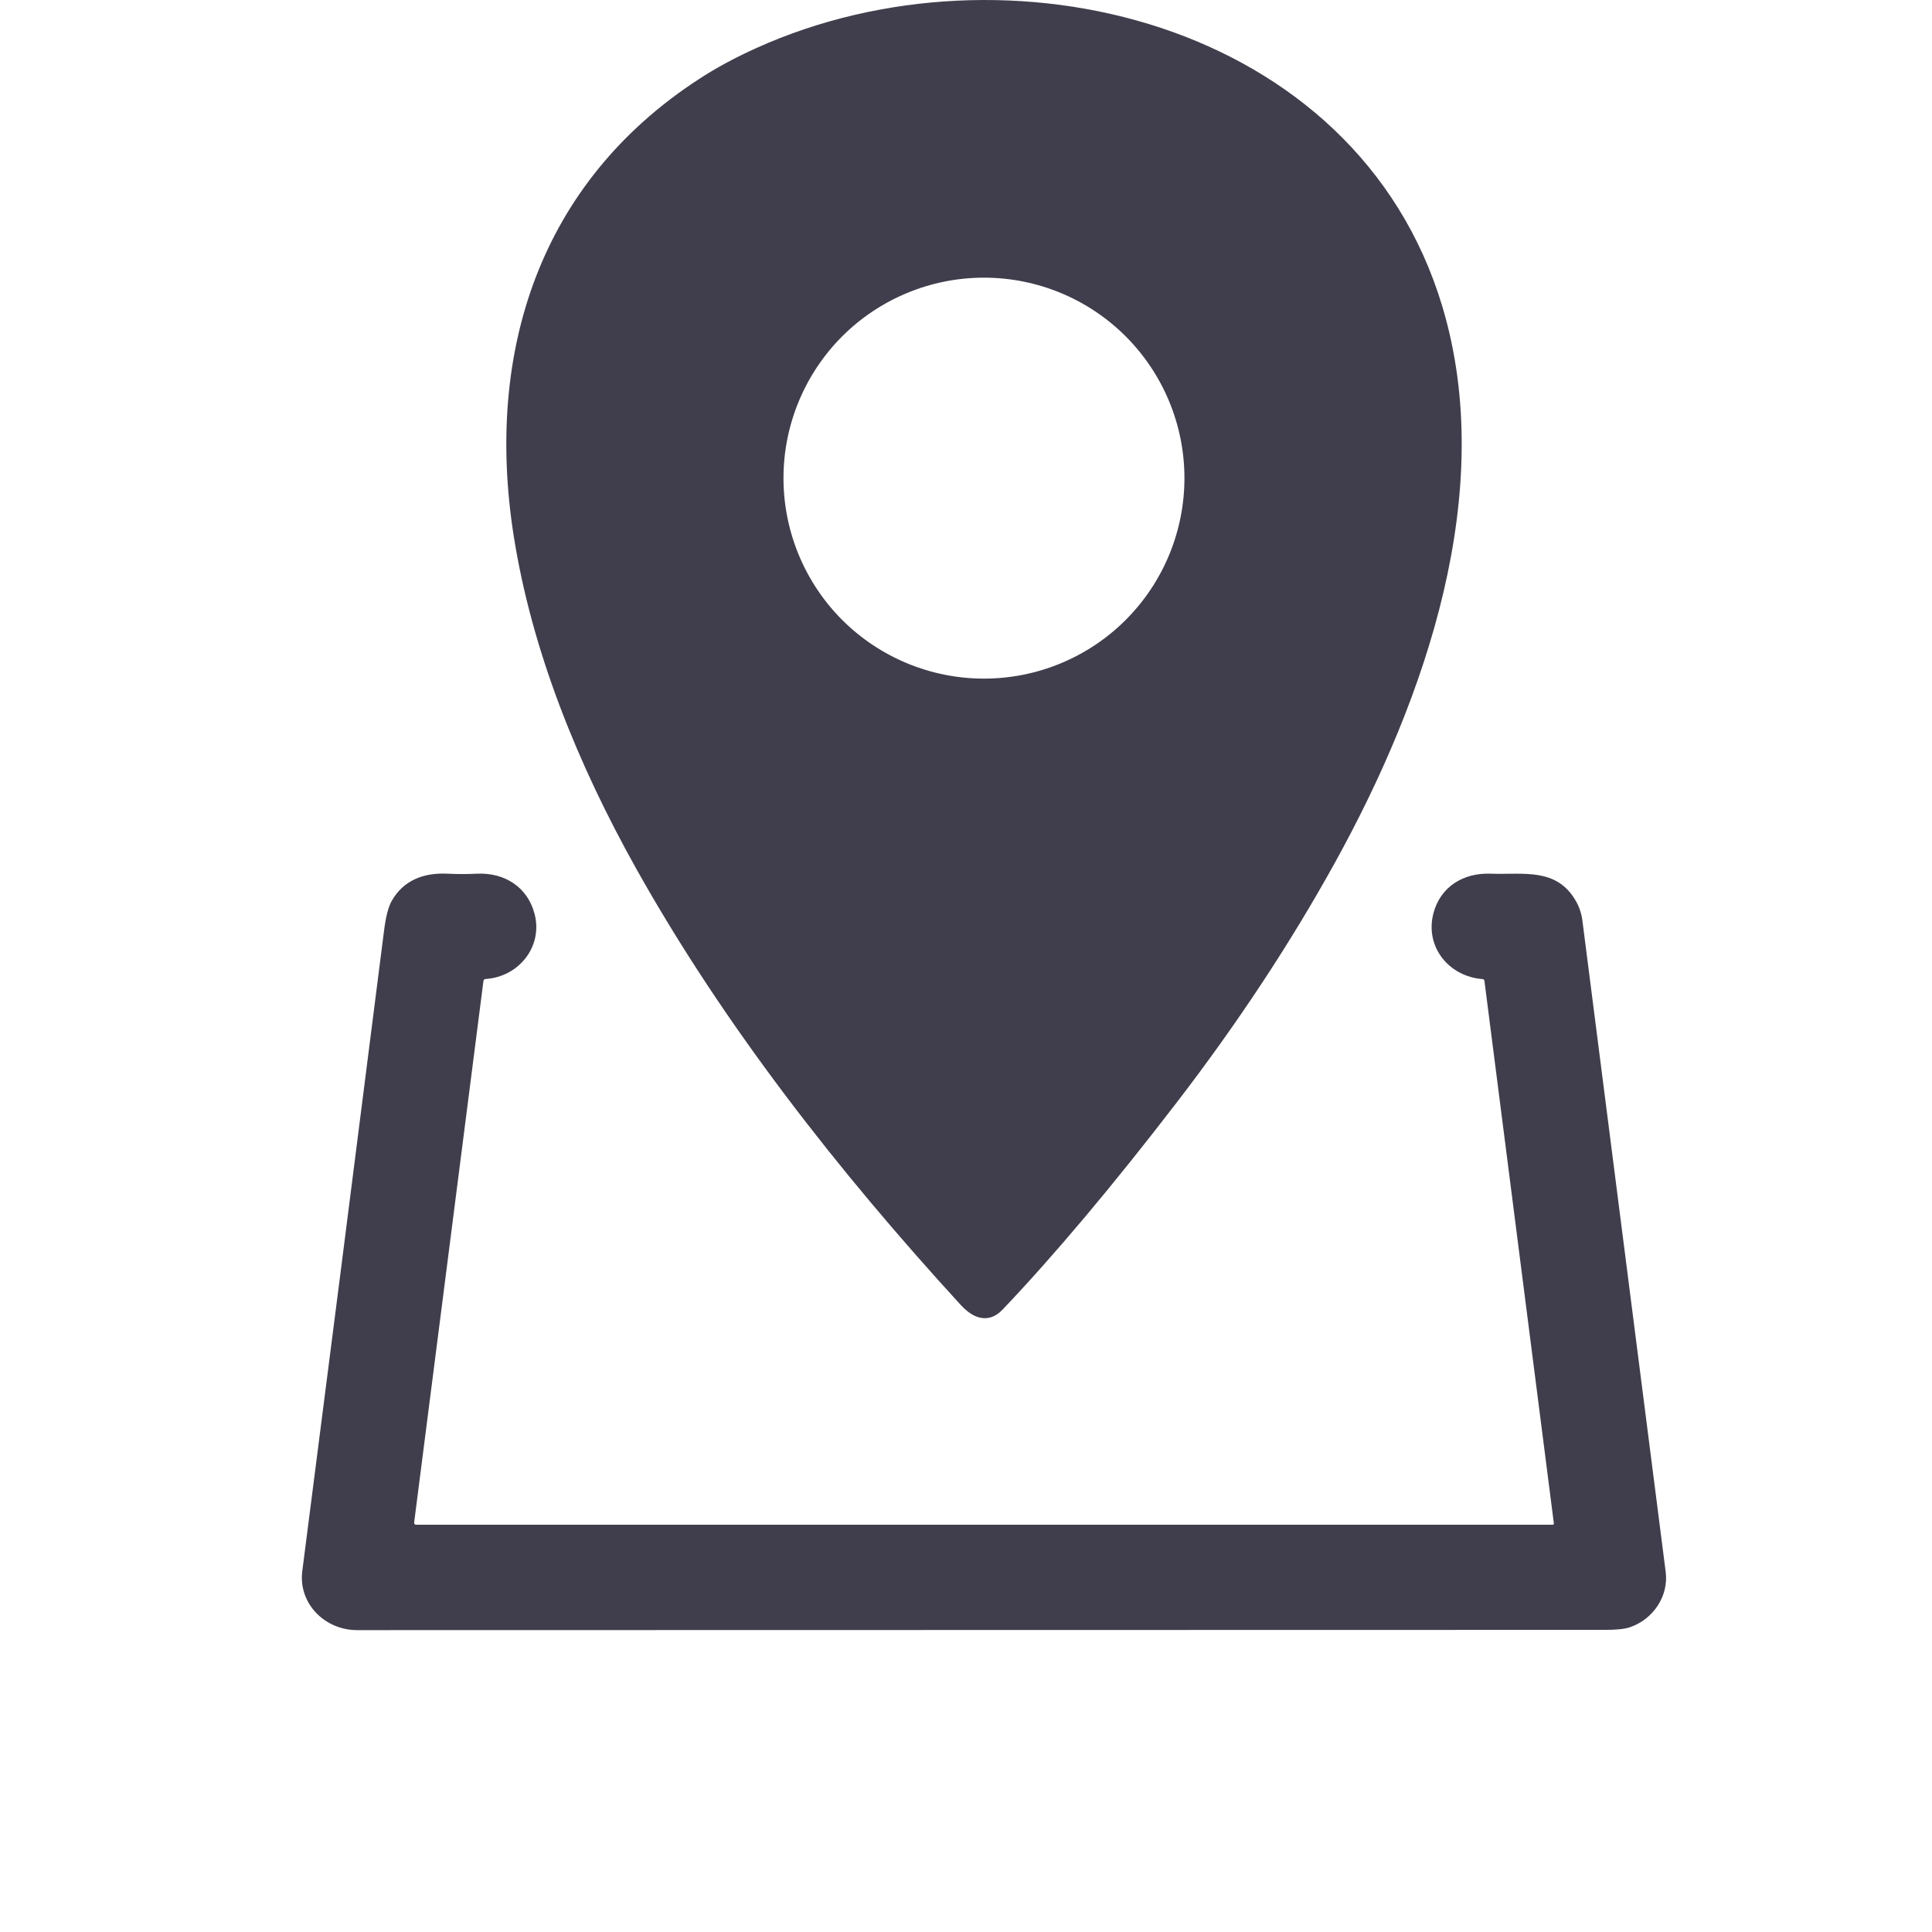 <svg width="32" height="32" viewBox="0 0 32 32" fill="none" xmlns="http://www.w3.org/2000/svg">
<g id="Icon">
<g id="Vector">
<path d="M23.888 5.071C24.808 8.133 23.616 11.561 22.118 14.275C21.378 15.615 20.502 16.944 19.49 18.261C18.431 19.639 17.471 20.781 16.61 21.687C16.48 21.824 16.336 21.865 16.18 21.809C16.092 21.777 16.002 21.711 15.909 21.61C13.882 19.396 11.988 16.979 10.535 14.383C9.577 12.67 8.808 10.789 8.507 8.866C8.031 5.822 8.942 3.023 11.575 1.311C11.861 1.124 12.182 0.951 12.536 0.792C16.66 -1.067 22.467 0.342 23.888 5.071ZM19.618 7.919C19.618 7.039 19.268 6.194 18.645 5.571C18.023 4.949 17.178 4.599 16.297 4.599C15.417 4.599 14.572 4.949 13.949 5.571C13.327 6.194 12.977 7.039 12.977 7.919C12.977 8.8 13.327 9.645 13.949 10.268C14.572 10.89 15.417 11.24 16.297 11.24C17.178 11.24 18.023 10.89 18.645 10.268C19.268 9.645 19.618 8.8 19.618 7.919Z" fill="#403E4C"/>
<path d="M6.896 25.254H25.719C25.721 25.254 25.724 25.254 25.726 25.253C25.729 25.252 25.731 25.25 25.733 25.248C25.734 25.246 25.736 25.244 25.736 25.241C25.737 25.239 25.738 25.236 25.737 25.233L24.587 16.248C24.585 16.229 24.574 16.218 24.555 16.217C23.998 16.174 23.597 15.683 23.742 15.127C23.858 14.685 24.239 14.455 24.686 14.471C25.223 14.491 25.785 14.361 26.105 14.93C26.16 15.028 26.194 15.132 26.209 15.244C26.668 18.839 27.128 22.436 27.589 26.035C27.641 26.442 27.376 26.825 26.994 26.953C26.908 26.982 26.772 26.996 26.585 26.996C19.468 26.997 12.578 26.998 5.915 27C5.38 27 4.938 26.56 5.007 26.02C5.403 22.946 5.854 19.41 6.361 15.414C6.39 15.184 6.432 15.021 6.488 14.922C6.681 14.581 7.015 14.452 7.41 14.471C7.575 14.479 7.739 14.479 7.902 14.471C8.356 14.451 8.737 14.69 8.854 15.136C8.996 15.677 8.594 16.179 8.045 16.215C8.022 16.216 8.01 16.228 8.007 16.25L6.86 25.214C6.857 25.241 6.868 25.254 6.896 25.254Z" fill="#403E4C"/>
</g>
</g>
</svg>

